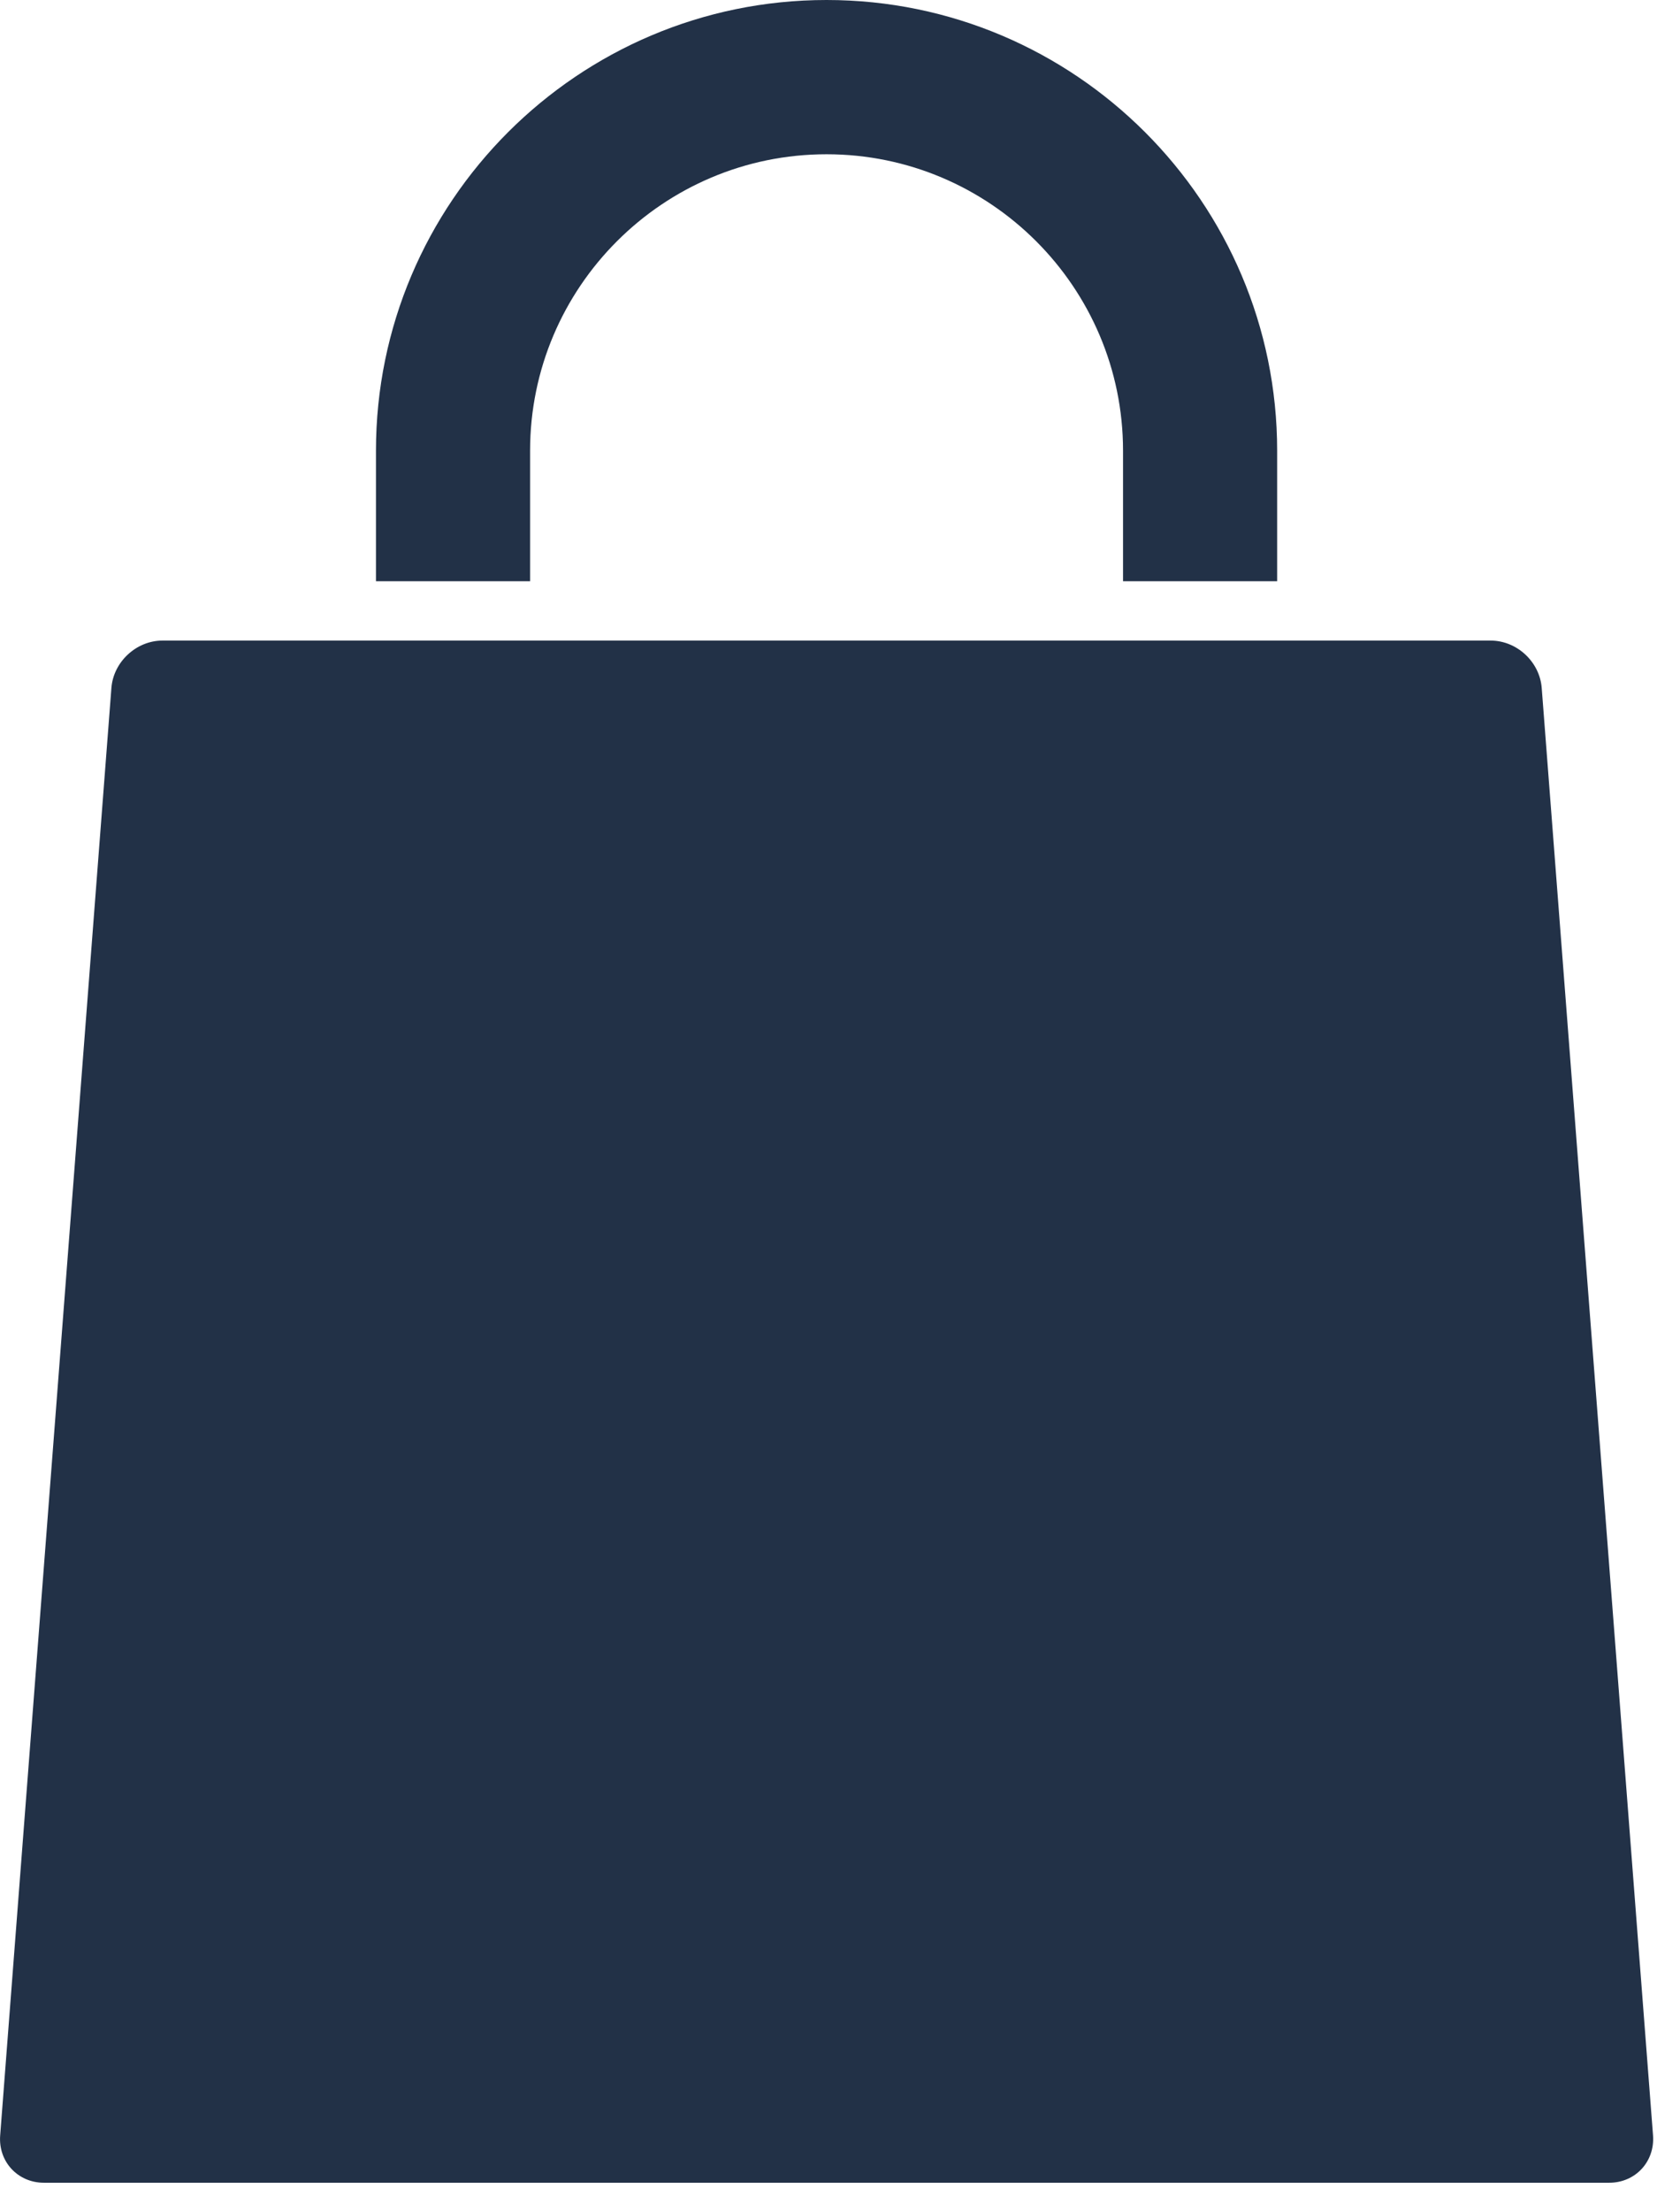 <svg width="19" height="25" viewBox="0 0 19 25" fill="none" xmlns="http://www.w3.org/2000/svg">
<path d="M0.497 24.677H18.199C18.496 24.677 18.717 24.438 18.695 24.142L17.436 7.777C17.413 7.482 17.155 7.242 16.858 7.242H1.838C1.542 7.242 1.283 7.482 1.26 7.777L0.002 24.142C-0.021 24.438 0.201 24.677 0.497 24.677Z" fill="#223147"/>
<path d="M9.348 0C6.538 0 4.252 2.286 4.252 5.096V6.571H5.995V5.096C5.995 3.247 7.499 1.744 9.348 1.744C11.197 1.744 12.701 3.247 12.701 5.096V6.571H14.444V5.096C14.444 2.286 12.158 0 9.348 0Z" fill="#223147"/>
</svg>
